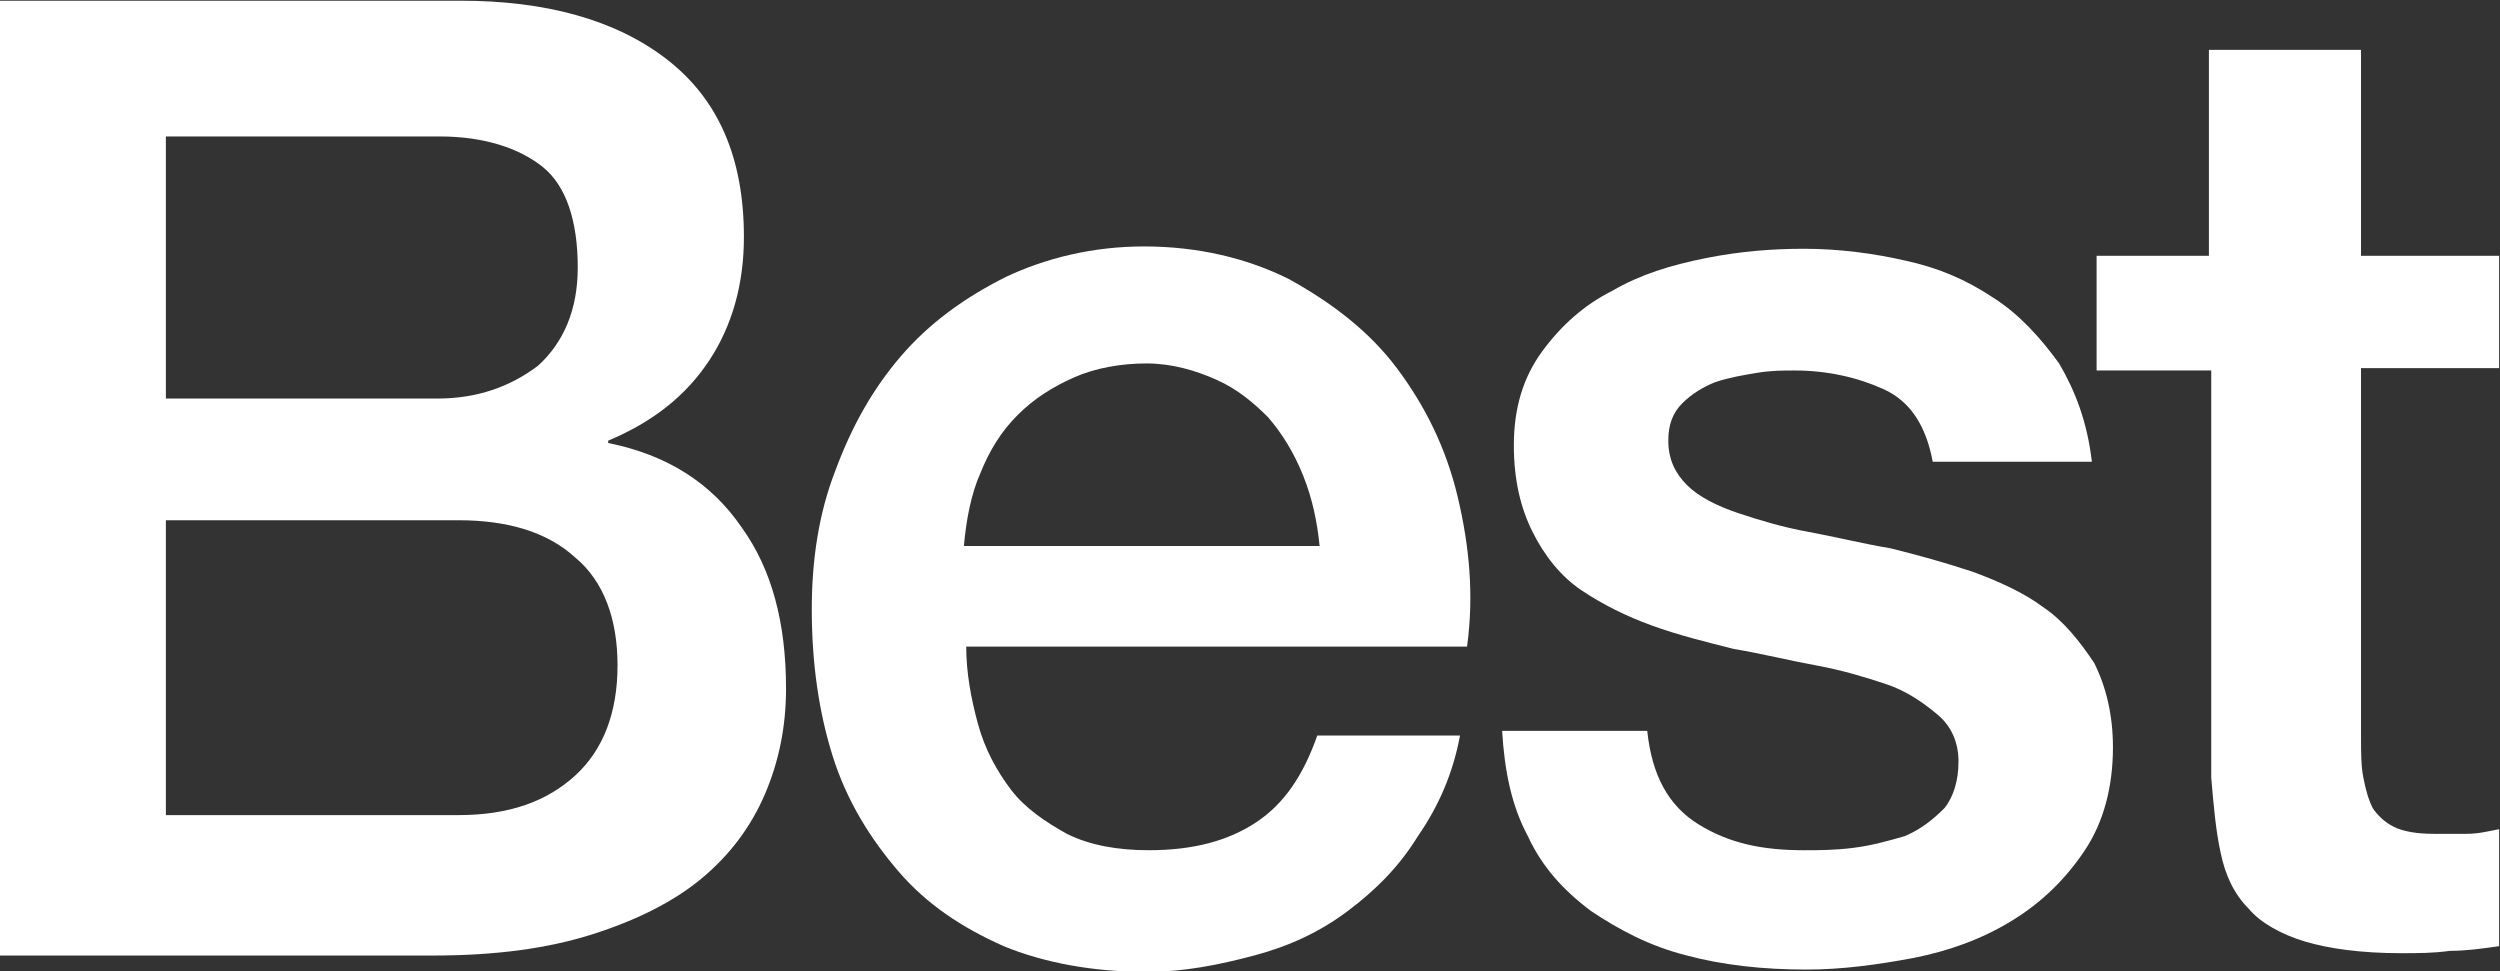 <?xml version="1.0" encoding="UTF-8" standalone="no"?>
<svg
   xmlns:dc="http://purl.org/dc/elements/1.1/"
   xmlns:cc="http://creativecommons.org/ns#"
   xmlns:rdf="http://www.w3.org/1999/02/22-rdf-syntax-ns#"
   xmlns:svg="http://www.w3.org/2000/svg"
   xmlns="http://www.w3.org/2000/svg"
   xmlns:sodipodi="http://sodipodi.sourceforge.net/DTD/sodipodi-0.dtd"
   xmlns:inkscape="http://www.inkscape.org/namespaces/inkscape"
   version="1.1"
   viewBox="0 0 142.4 55.334"
   id="svg27"
   sodipodi:docname="best-white2.svg"
   inkscape:version="0.92.3 (2405546, 2018-03-11)">
  <rect x="0" y="0" width="142.4" height="55.334" fill="#333333" stroke="none"/>
  <sodipodi:namedview
     pagecolor="#ffffff"
     bordercolor="#666666"
     borderopacity="1"
     objecttolerance="10"
     gridtolerance="10"
     guidetolerance="10"
     inkscape:pageopacity="0"
     inkscape:pageshadow="2"
     inkscape:window-width="3840"
     inkscape:window-height="2043"
     id="namedview29"
     showgrid="false"
     inkscape:zoom="4.2650089"
     inkscape:cx="71.199997"
     inkscape:cy="27.667"
     inkscape:window-x="-13"
     inkscape:window-y="-13"
     inkscape:window-maximized="1"
     inkscape:current-layer="svg27" />
  <defs
     id="defs5">
    <clipPath
       id="clipPath20">
      <path
         d="m0 200h200v-200h-200z"
         id="path2" />
    </clipPath>
  </defs>
  <g
     transform="matrix(1.333 0 0 -1.333 -62.134 161.6)"
     id="g25">
    <g
       clip-path="url(#clipPath20)"
       id="g23">
      <g
         transform="translate(53.7 104.2)"
         id="g9">
        <path
           d="m0 0h11.6c1.7 0 3.1 0.5 4.3 1.4 1.1 1 1.7 2.4 1.7 4.2 0 2-0.5 3.5-1.5 4.3s-2.5 1.3-4.4 1.3h-11.7zm-7.1 17h19.7c3.6 0 6.6-0.8 8.8-2.5s3.3-4.2 3.3-7.6c0-2-0.5-3.8-1.5-5.3s-2.4-2.6-4.3-3.4v-0.1c2.5-0.5 4.4-1.7 5.7-3.6 1.3-1.8 1.9-4.1 1.9-6.9 0-1.6-0.3-3.1-0.9-4.5s-1.5-2.6-2.7-3.6-2.8-1.8-4.7-2.4-4.1-0.9-6.8-0.9h-18.5zm7.1-34.8h12.5c2.2 0 3.8 0.6 5 1.7s1.8 2.7 1.8 4.7-0.6 3.6-1.8 4.6c-1.2 1.1-2.9 1.6-5 1.6h-12.5z"
           fill="#fff"
           id="path7" />
      </g>
      <g
         transform="translate(103 97.9)"
         id="g13">
        <path
           d="m0 0c-0.1 1-0.3 2-0.7 3s-0.9 1.8-1.5 2.5c-0.6 0.6-1.3 1.2-2.2 1.6s-1.9 0.7-3 0.7-2.2-0.2-3.1-0.6-1.7-0.9-2.4-1.6-1.2-1.5-1.6-2.5c-0.4-0.9-0.6-1.999-0.7-3.1zm-15.1-4.3c0-1.099 0.2-2.2 0.5-3.3s0.8-2 1.4-2.799c0.6-0.801 1.5-1.401 2.4-1.901 1-0.5 2.2-0.7 3.5-0.7 1.9 0 3.4 0.4 4.6 1.2s2 2 2.6 3.7h6.1c-0.3-1.6-0.9-3-1.8-4.299-0.8-1.301-1.8-2.301-3-3.201s-2.5-1.5-4-1.9c-1.5-0.399-3-0.7-4.6-0.7-2.3 0-4.4 0.4-6.1 1.1-1.8 0.8-3.3 1.8-4.5 3.201-1.2 1.399-2.2 3-2.8 4.899-0.6 1.9-0.9 4-0.9 6.3 0 2.1 0.3 4.1 1 5.9 0.7 1.9 1.6 3.5 2.8 4.9s2.7 2.5 4.5 3.4c1.7 0.8 3.7 1.3 5.9 1.3 2.3 0 4.4-0.5 6.2-1.4 1.8-1 3.4-2.2 4.6-3.8s2.1-3.4 2.6-5.5 0.7-4.2 0.4-6.4z"
           fill="#fff"
           id="path11" />
      </g>
      <g
         transform="translate(117 90)"
         id="g17">
        <path
           d="m0 0c0.2-1.9 0.9-3.2 2.2-4 1.3-0.801 2.7-1.101 4.5-1.101 0.6 0 1.3 0 2.1 0.101 0.8 0.1 1.5 0.3 2.2 0.5 0.7 0.3 1.2 0.699 1.7 1.199 0.4 0.5 0.6 1.2 0.6 2 0 0.801-0.3 1.5-0.9 2s-1.3 1-2.2 1.301c-0.9 0.3-1.9 0.6-3 0.8s-2.3 0.5-3.5 0.7c-1.2 0.3-2.4 0.6-3.5 1-1.1 0.399-2.1 0.899-3 1.5-0.9 0.6-1.6 1.5-2.1 2.5s-0.8 2.2-0.8 3.7c0 1.6 0.4 2.9 1.2 4s1.8 2 3 2.6c1.2 0.7 2.5 1.099 4 1.4 1.5 0.3 2.9 0.4 4.2 0.4 1.5 0 3-0.201 4.3-0.5 1.4-0.3 2.6-0.8 3.8-1.6 1.1-0.7 2-1.7 2.8-2.8 0.7-1.2 1.2-2.5 1.4-4.2h-6.8c-0.3 1.6-1 2.6-2.1 3.1s-2.4 0.799-3.8 0.799c-0.5 0-1 0-1.6-0.099-0.6-0.1-1.2-0.2-1.8-0.401-0.5-0.199-1-0.5-1.4-0.899-0.4-0.4-0.6-0.9-0.6-1.601 0-0.799 0.3-1.399 0.8-1.899s1.3-0.9 2.2-1.2 1.9-0.601 3-0.8c1.1-0.2 2.3-0.5 3.5-0.7 1.2-0.3 2.3-0.601 3.5-1 1.1-0.401 2.2-0.901 3-1.5 0.9-0.601 1.6-1.5 2.2-2.401 0.5-1 0.8-2.2 0.8-3.599 0-1.7-0.4-3.2-1.2-4.401-0.8-1.2-1.8-2.2-3.1-3-1.3-0.799-2.7-1.299-4.2-1.599-1.6-0.3-3.1-0.5-4.6-0.5-1.9 0-3.6 0.2-5.1 0.599-1.6 0.401-2.9 1.101-4.1 1.901-1.2 0.899-2.1 1.899-2.7 3.2-0.7 1.3-1 2.8-1.1 4.5z"
           fill="#fff"
           id="path15" />
      </g>
      <g
         transform="translate(136.1 110.3)"
         id="g21">
        <path
           d="m0 0h4.9v8.8h6.5v-8.8h5.901v-4.8h-5.901v-15.7c0-0.7 0-1.3 0.1-1.8 0.101-0.5 0.2-0.9 0.4-1.301 0.201-0.299 0.5-0.599 0.901-0.799 0.399-0.201 1-0.3 1.699-0.3h1.4c0.5 0 0.901 0.099 1.401 0.2v-5c-0.7-0.101-1.401-0.2-2.101-0.2-0.7-0.1-1.399-0.1-2.099-0.1-1.701 0-3.101 0.199-4.101 0.5-1 0.3-1.899 0.8-2.399 1.4-0.601 0.6-1 1.4-1.201 2.4-0.2 0.899-0.299 2-0.4 3.2v17.4h-4.899v4.9z"
           fill="#fff"
           id="path19" />
      </g>
    </g>
  </g>
</svg>
